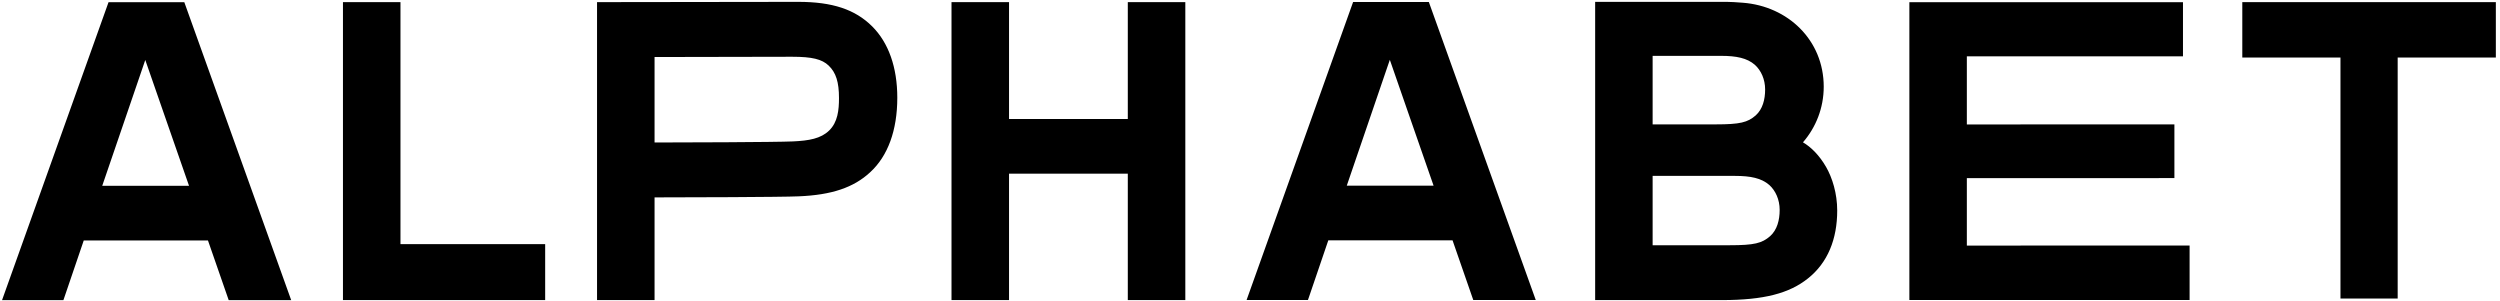 <svg width="565" height="68" viewBox="0 0 565 68" fill="none" xmlns="http://www.w3.org/2000/svg">
<path fill-rule="evenodd" clip-rule="evenodd" d="M24.532 0.491L0.463 67.828H14.327L14.458 67.46L18.925 54.35H47.002L51.685 67.828H65.808L41.652 0.491H24.532ZM32.132 15.606L32.831 13.552L36.831 25.066L42.721 41.993H23.103L32.132 15.606ZM254.883 0.482V26.895H228.042V0.482H215.041V67.819H228.042V39.251H254.883V67.819H267.882V0.482H254.883ZM305.801 0.456L281.732 67.793H295.596L295.727 67.424L300.197 54.314H328.275L332.955 67.793H347.079L322.92 0.456H305.801ZM313.397 15.57L314.102 13.516L318.099 25.03L323.989 41.957H304.372L313.397 15.57ZM180.507 44.371C187.959 44.064 192.937 42.388 196.654 38.932C200.667 35.263 202.789 29.435 202.789 22.082C202.789 15.226 200.82 9.647 197.094 5.944C193.248 2.125 188.109 0.42 180.423 0.42L134.931 0.482V67.819H147.93V44.611H148.042C154.494 44.611 176.631 44.549 180.507 44.371ZM147.93 12.888L179.012 12.826C183.526 12.826 185.77 13.371 187.288 14.831C188.939 16.424 189.611 18.553 189.611 22.17C189.611 24.859 189.342 27.611 187.377 29.511C185.501 31.323 182.855 31.791 179.194 31.96C175.312 32.141 153.3 32.203 148.042 32.203H147.93V12.888ZM506.76 0.482V13.002H528.946V67.467H541.875V13.002H564.061V0.482H506.76ZM431.517 0.498V67.805L494.848 67.797V55.493L444.507 55.5V40.257L491.415 40.25V28.117L444.507 28.124V12.733L493.354 12.729V0.491L431.517 0.498ZM77.508 0.482V67.819H123.208V55.172H90.507V0.482H77.508ZM407.469 32.167C410.382 28.811 412.162 24.419 412.162 19.594C412.162 9.078 404.082 1.397 393.876 0.617C392.439 0.508 391.14 0.42 390.28 0.42H360.504V0.482V38.276V67.819H389.152C398.7 67.819 404.409 66.278 408.603 62.92C413.065 59.384 415.21 54.031 415.21 47.589C415.21 43.689 414.091 40.164 412.695 37.734C411.169 35.075 409.261 33.209 407.469 32.167ZM398.92 20.22C398.92 22.481 398.363 24.662 396.795 26.077C394.972 27.67 393.248 28.11 387.765 28.11H373.494V12.624H388.984C392.408 12.624 394.843 13.116 396.605 14.653C397.998 15.913 398.92 17.918 398.92 20.22ZM402.204 47.441C402.204 49.729 401.643 51.933 400.057 53.365C398.207 54.977 396.464 55.424 390.917 55.424H373.494V39.753H392.145C395.615 39.753 398.078 40.252 399.861 41.805C401.276 43.082 402.204 45.111 402.204 47.441Z" fill="black"/>
</svg>
